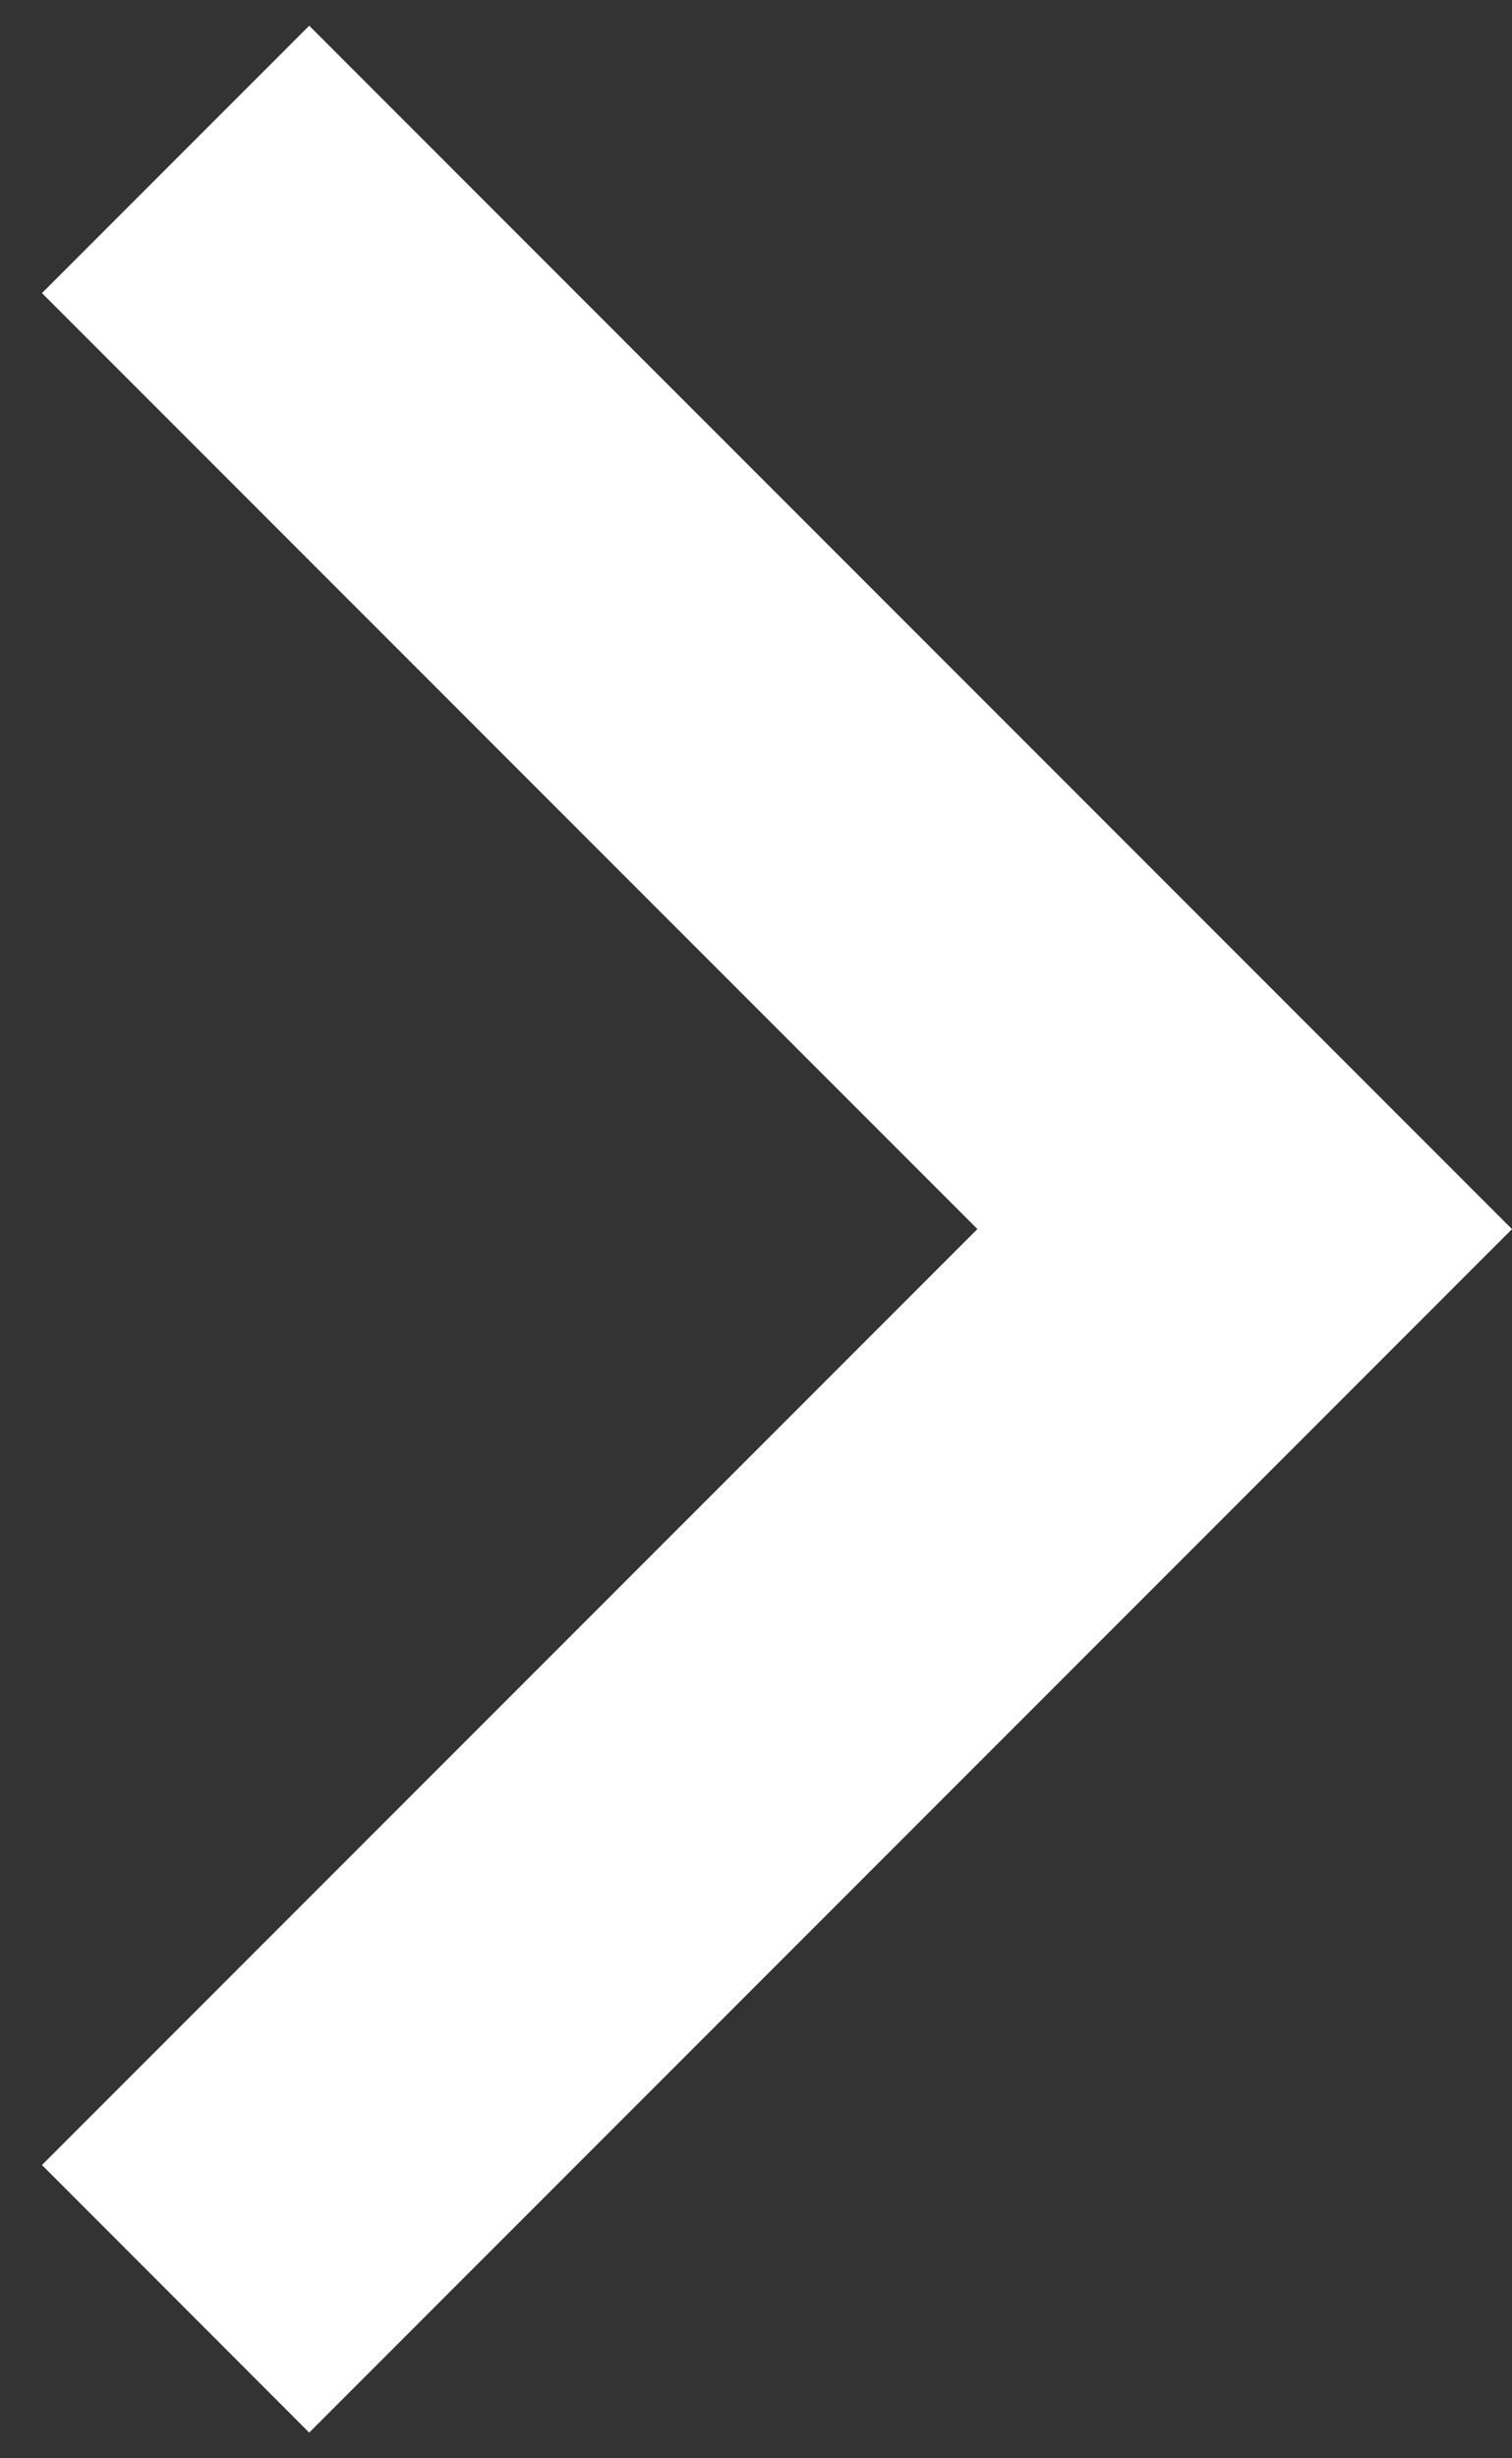 <svg viewBox="0 0 8 13" fill="none" xmlns="http://www.w3.org/2000/svg">
<rect x="0" y="0" width="8" height="13" fill="#333333" stroke="none"/>
<path d="M5.172 6.5L0.222 1.55L1.636 0.136L8 6.5L1.636 12.864L0.222 11.449L5.172 6.499L5.172 6.5Z" fill="white"/>
</svg>

